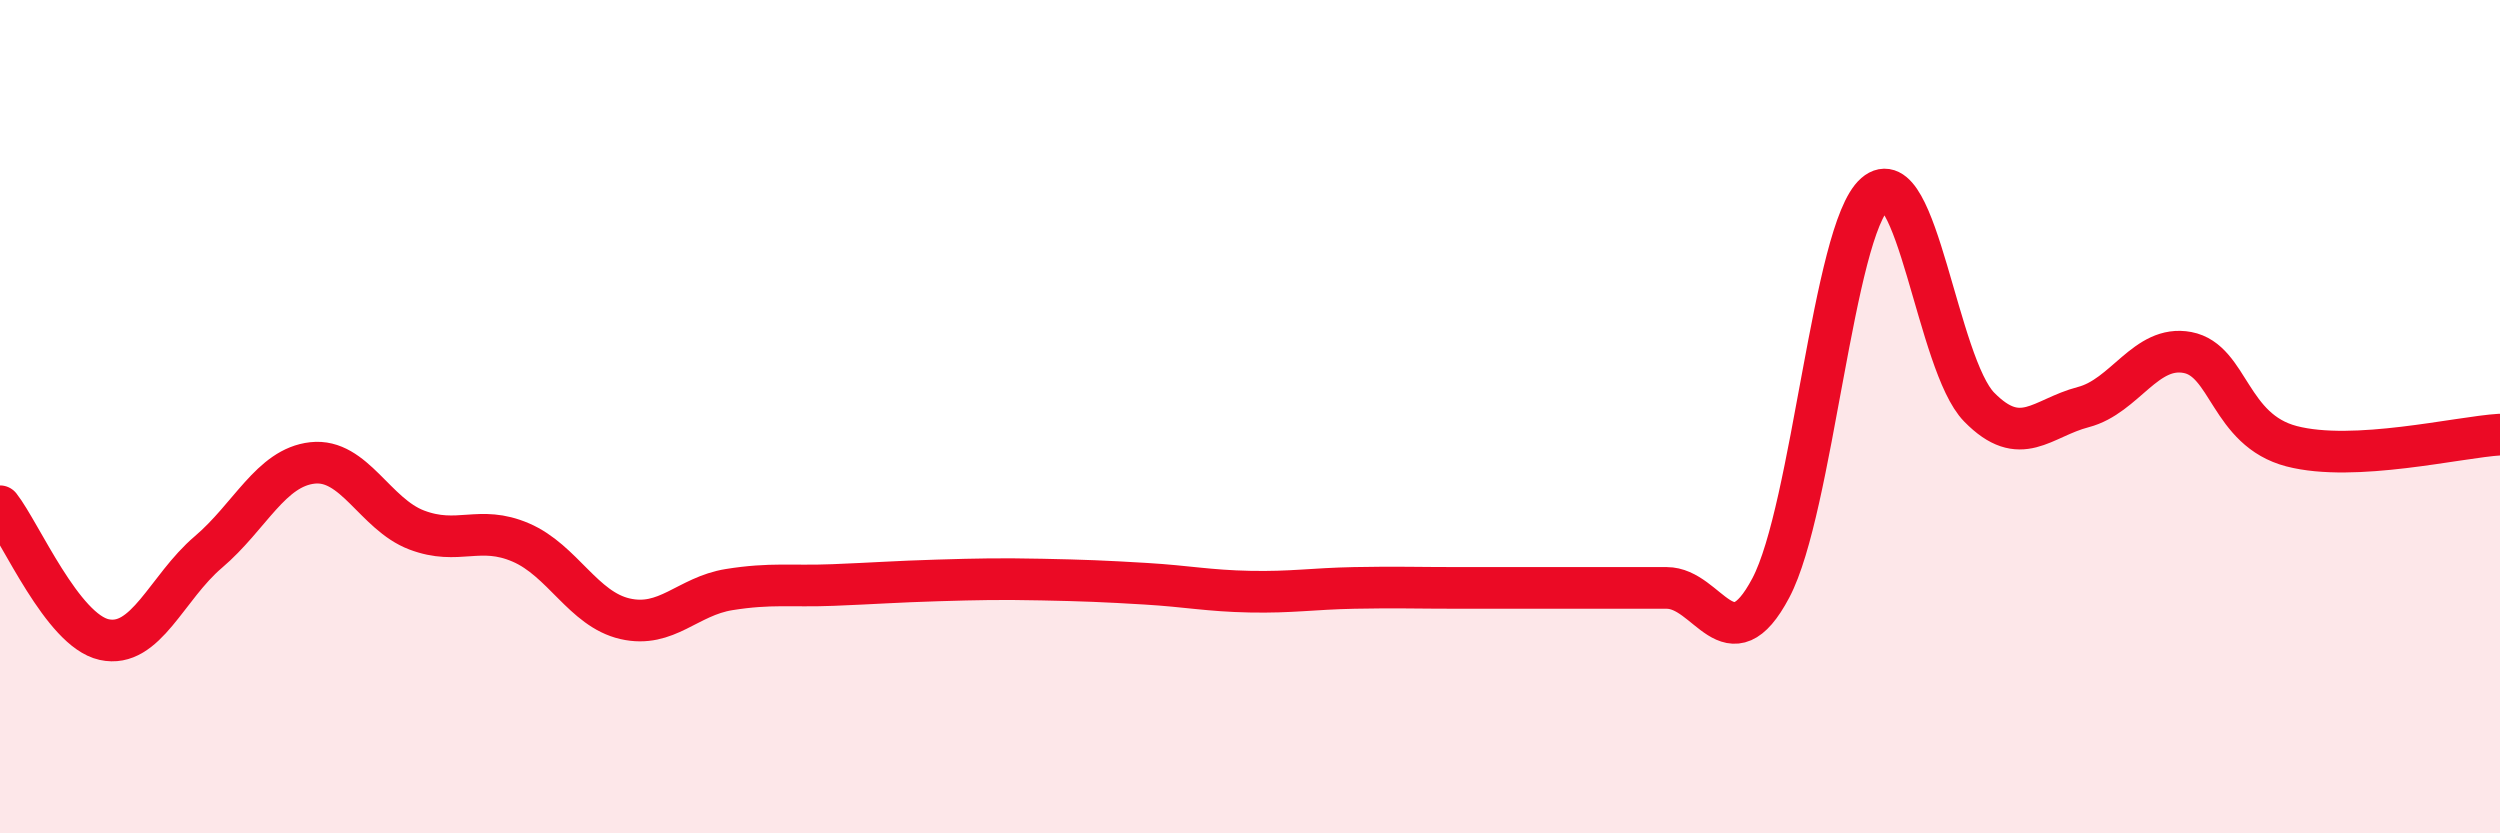 
    <svg width="60" height="20" viewBox="0 0 60 20" xmlns="http://www.w3.org/2000/svg">
      <path
        d="M 0,12.15 C 0.5,12.79 1.5,15.13 2.5,15.35 C 3.5,15.57 4,14.1 5,13.25 C 6,12.4 6.5,11.22 7.5,11.11 C 8.5,11 9,12.34 10,12.72 C 11,13.1 11.5,12.59 12.5,13.02 C 13.5,13.45 14,14.62 15,14.85 C 16,15.08 16.5,14.31 17.5,14.15 C 18.5,13.99 19,14.08 20,14.04 C 21,14 21.5,13.96 22.5,13.93 C 23.5,13.9 24,13.89 25,13.91 C 26,13.93 26.5,13.95 27.5,14.01 C 28.5,14.07 29,14.18 30,14.2 C 31,14.22 31.5,14.13 32.5,14.11 C 33.5,14.09 34,14.11 35,14.11 C 36,14.11 36.5,14.11 37.5,14.11 C 38.5,14.11 39,14.11 40,14.11 C 41,14.11 41.5,16 42.5,14.11 C 43.5,12.22 44,5.52 45,4.65 C 46,3.78 46.5,8.75 47.5,9.77 C 48.5,10.79 49,10.03 50,9.77 C 51,9.51 51.5,8.27 52.5,8.46 C 53.5,8.65 53.5,10.32 55,10.71 C 56.5,11.1 59,10.49 60,10.43L60 20L0 20Z"
        fill="#EB0A25"
        opacity="0.1"
        stroke-linecap="round"
        stroke-linejoin="round"
      />
      <path
        d="M 0,12.15 C 0.5,12.79 1.5,15.13 2.5,15.35 C 3.5,15.57 4,14.1 5,13.25 C 6,12.4 6.5,11.22 7.5,11.11 C 8.5,11 9,12.34 10,12.72 C 11,13.1 11.5,12.59 12.5,13.02 C 13.5,13.45 14,14.62 15,14.85 C 16,15.08 16.5,14.31 17.5,14.15 C 18.5,13.99 19,14.08 20,14.04 C 21,14 21.5,13.96 22.5,13.93 C 23.5,13.9 24,13.89 25,13.91 C 26,13.93 26.5,13.95 27.5,14.01 C 28.5,14.07 29,14.18 30,14.2 C 31,14.22 31.5,14.13 32.5,14.11 C 33.5,14.09 34,14.11 35,14.11 C 36,14.11 36.5,14.11 37.5,14.11 C 38.5,14.11 39,14.11 40,14.11 C 41,14.11 41.5,16 42.5,14.11 C 43.5,12.22 44,5.52 45,4.65 C 46,3.78 46.5,8.75 47.5,9.77 C 48.5,10.79 49,10.03 50,9.77 C 51,9.51 51.5,8.27 52.5,8.46 C 53.5,8.65 53.5,10.32 55,10.71 C 56.5,11.1 59,10.49 60,10.43"
        stroke="#EB0A25"
        stroke-width="1"
        fill="none"
        stroke-linecap="round"
        stroke-linejoin="round"
      />
    </svg>
  